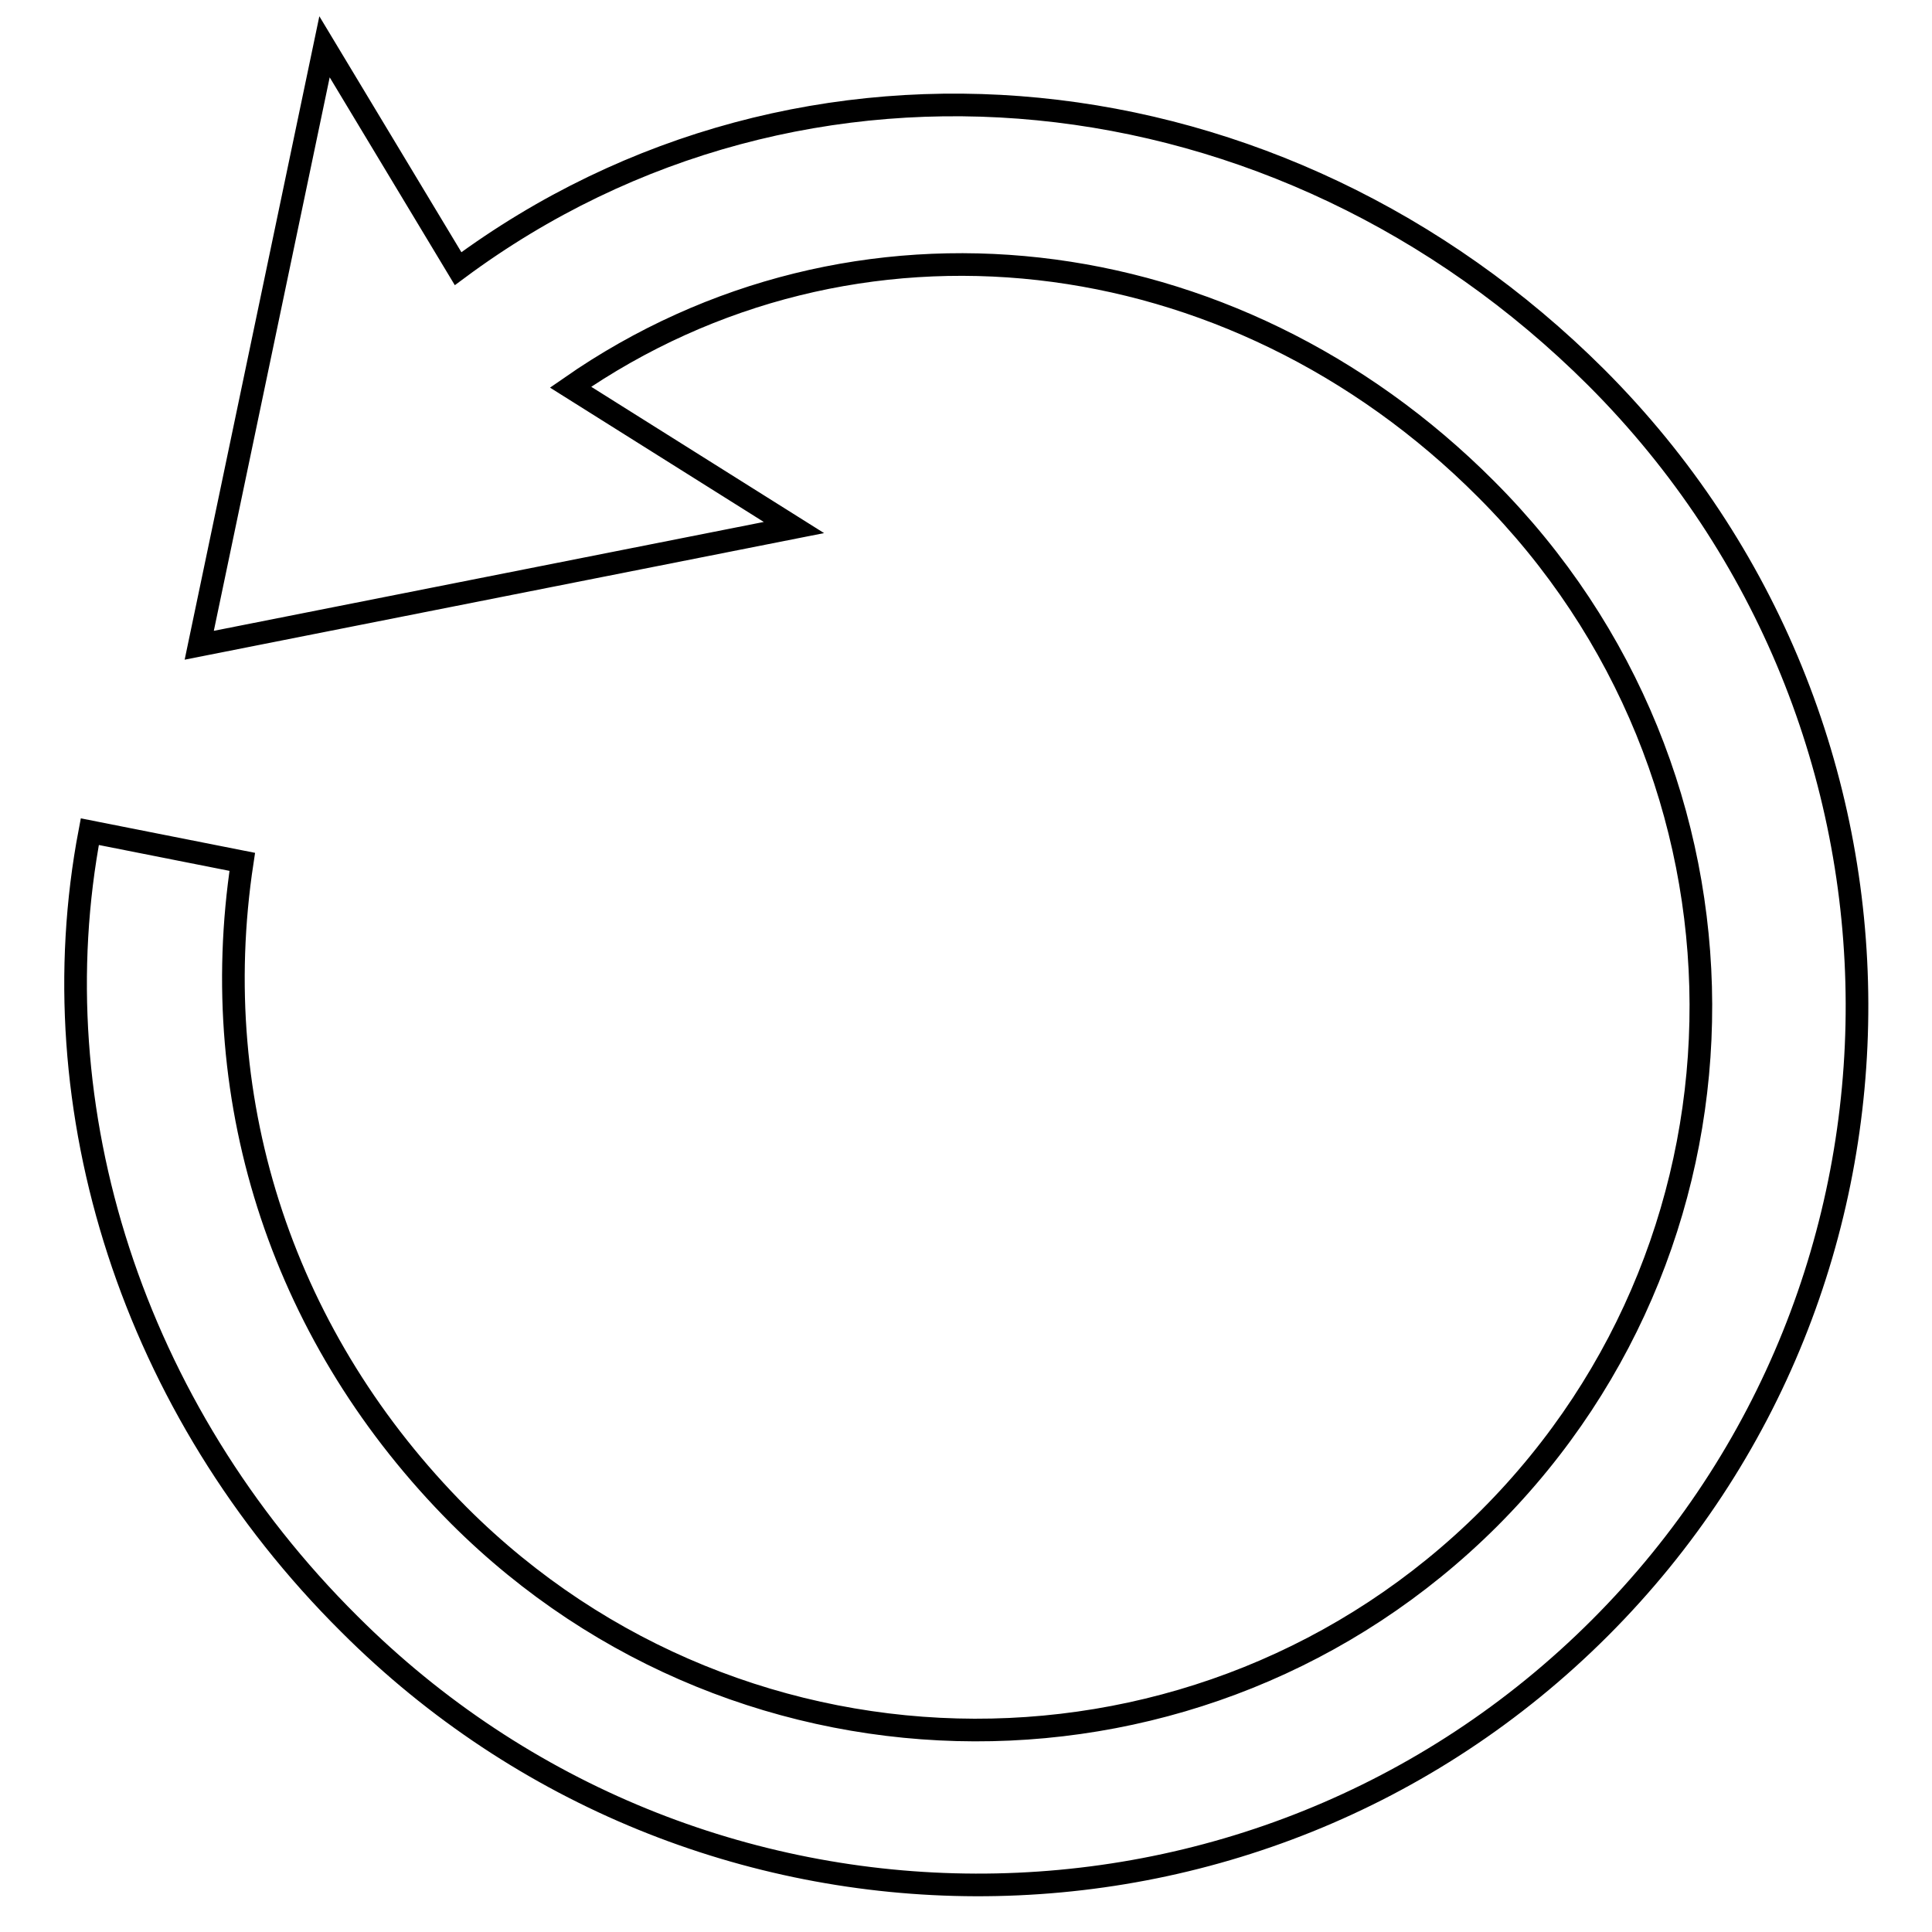 <?xml version="1.0" encoding="utf-8"?>
<!-- Svg Vector Icons : http://www.onlinewebfonts.com/icon -->
<!DOCTYPE svg PUBLIC "-//W3C//DTD SVG 1.1//EN" "http://www.w3.org/Graphics/SVG/1.1/DTD/svg11.dtd">
<svg version="1.1" xmlns="http://www.w3.org/2000/svg" xmlns:xlink="http://www.w3.org/1999/xlink" x="0px" y="0px" viewBox="0 0 256 256" enable-background="new 0 0 256 256" xml:space="preserve">
<g><g><path stroke-width="3" fill-opacity="0" stroke="#000000"  d="M60.7,35.6c45.7-33.9,109-27.3,150.8,14.4c45.9,45.9,46.1,120.1,0.5,165.7c-45.6,45.6-119.8,45.4-165.7-0.5C17.6,186.7,4.9,147,11.9,110.2l20.2,4c-4.9,32.3,5.7,63.5,28.7,86.6c37.8,37.8,98.9,37.9,136.5,0.4c37.6-37.6,37.4-98.6-0.4-136.4C163.2,31,113,25.3,75.6,51.3l29.6,18.6L26.4,85.5L43,6.2L60.7,35.6L60.7,35.6z"/></g></g>
</svg>